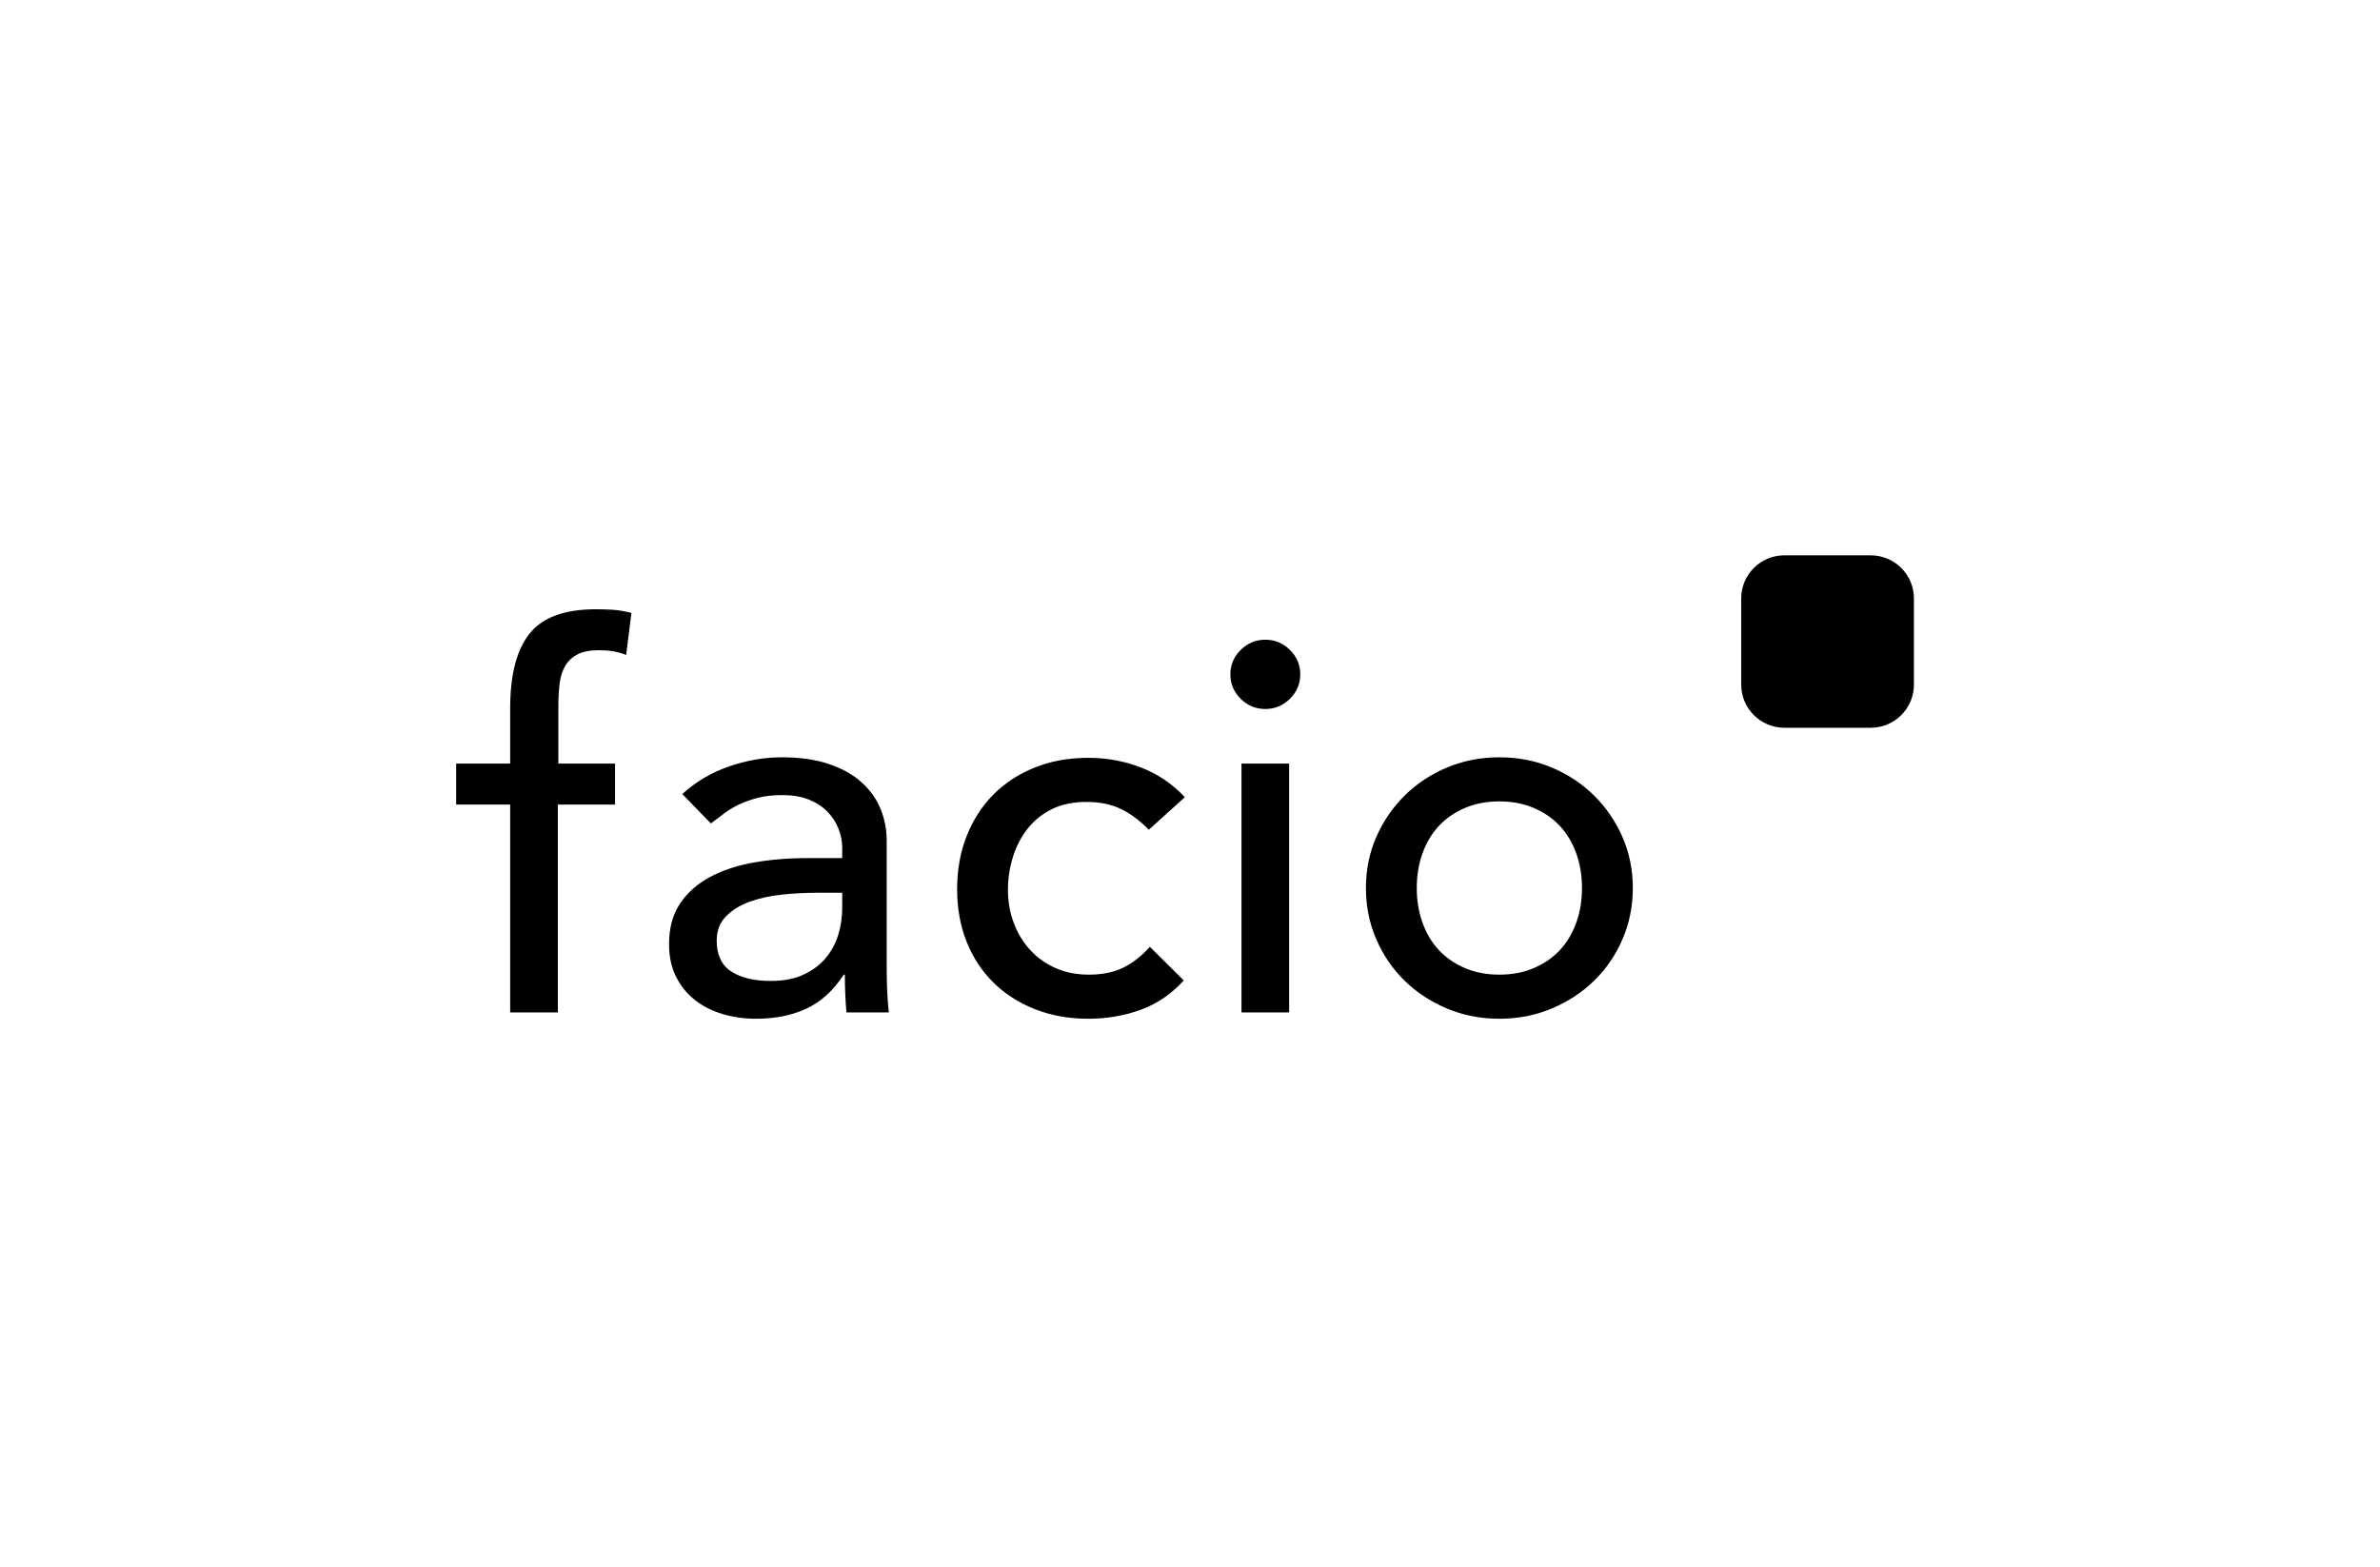 <?xml version="1.0" encoding="UTF-8"?>
<svg xmlns="http://www.w3.org/2000/svg" width="240" height="158" viewBox="0 0 240 158" fill="none">
  <path d="M51.447 81.131H46V77.001H51.447V71.39C51.447 68.037 52.096 65.54 53.396 63.899C54.695 62.258 56.929 61.438 60.097 61.438C60.632 61.438 61.192 61.455 61.78 61.49C62.367 61.526 62.999 61.632 63.675 61.808L63.141 66.043C62.678 65.867 62.233 65.743 61.806 65.673C61.379 65.602 60.916 65.567 60.418 65.567C59.528 65.567 58.816 65.699 58.282 65.964C57.748 66.228 57.33 66.608 57.027 67.102C56.724 67.596 56.529 68.187 56.44 68.875C56.351 69.564 56.306 70.349 56.306 71.231V77.001H62.02V81.131H56.253V102.095H51.447V81.131ZM68.802 80.072C70.154 78.837 71.721 77.91 73.501 77.293C75.281 76.675 77.061 76.366 78.841 76.366C80.692 76.366 82.285 76.596 83.62 77.055C84.955 77.513 86.05 78.131 86.904 78.907C87.758 79.684 88.39 80.575 88.8 81.581C89.209 82.587 89.414 83.637 89.414 84.731V97.542C89.414 98.424 89.432 99.236 89.467 99.977C89.503 100.718 89.556 101.424 89.627 102.095H85.356C85.249 100.824 85.195 99.553 85.195 98.283H85.088C84.02 99.906 82.757 101.053 81.297 101.724C79.838 102.395 78.147 102.73 76.224 102.73C75.049 102.73 73.928 102.571 72.86 102.253C71.792 101.936 70.858 101.459 70.056 100.824C69.255 100.189 68.624 99.403 68.161 98.468C67.698 97.533 67.467 96.448 67.467 95.213C67.467 93.589 67.832 92.23 68.561 91.136C69.291 90.042 70.288 89.151 71.552 88.463C72.816 87.775 74.293 87.281 75.984 86.981C77.675 86.68 79.481 86.531 81.404 86.531H84.928V85.472C84.928 84.837 84.804 84.201 84.555 83.566C84.305 82.931 83.931 82.357 83.433 81.846C82.935 81.334 82.312 80.928 81.564 80.628C80.817 80.328 79.927 80.178 78.894 80.178C77.969 80.178 77.159 80.266 76.464 80.443C75.77 80.619 75.138 80.84 74.569 81.104C73.999 81.369 73.483 81.678 73.02 82.031C72.557 82.384 72.112 82.719 71.685 83.037L68.802 80.072ZM82.365 90.025C81.226 90.025 80.06 90.086 78.867 90.21C77.675 90.333 76.589 90.572 75.61 90.924C74.631 91.277 73.83 91.772 73.207 92.407C72.584 93.042 72.273 93.854 72.273 94.842C72.273 96.289 72.762 97.33 73.741 97.965C74.72 98.601 76.046 98.918 77.719 98.918C79.037 98.918 80.158 98.698 81.084 98.257C82.009 97.815 82.757 97.242 83.326 96.536C83.896 95.83 84.305 95.045 84.555 94.18C84.804 93.316 84.928 92.46 84.928 91.613V90.025H82.365ZM115.847 83.672C114.957 82.754 114.022 82.057 113.043 81.581C112.064 81.104 110.898 80.866 109.545 80.866C108.228 80.866 107.08 81.104 106.101 81.581C105.122 82.057 104.303 82.71 103.645 83.54C102.986 84.369 102.488 85.322 102.15 86.398C101.811 87.475 101.642 88.595 101.642 89.76C101.642 90.924 101.838 92.027 102.23 93.069C102.621 94.11 103.173 95.018 103.885 95.795C104.597 96.571 105.451 97.18 106.448 97.621C107.445 98.062 108.566 98.283 109.812 98.283C111.165 98.283 112.322 98.045 113.283 97.568C114.245 97.092 115.135 96.395 115.953 95.477L119.371 98.865C118.125 100.242 116.674 101.23 115.019 101.83C113.363 102.43 111.61 102.73 109.759 102.73C107.801 102.73 106.012 102.412 104.392 101.777C102.773 101.142 101.375 100.251 100.201 99.103C99.026 97.957 98.118 96.58 97.477 94.974C96.836 93.368 96.516 91.595 96.516 89.654C96.516 87.713 96.836 85.931 97.477 84.307C98.118 82.684 99.017 81.29 100.174 80.125C101.331 78.96 102.719 78.052 104.339 77.399C105.959 76.746 107.765 76.419 109.759 76.419C111.61 76.419 113.381 76.746 115.072 77.399C116.763 78.052 118.232 79.049 119.478 80.39L115.847 83.672ZM125.192 77.001H129.997V102.095H125.192V77.001ZM124.07 68.002C124.07 67.049 124.417 66.228 125.111 65.54C125.806 64.852 126.633 64.508 127.594 64.508C128.556 64.508 129.383 64.852 130.078 65.54C130.772 66.228 131.119 67.049 131.119 68.002C131.119 68.955 130.772 69.775 130.078 70.464C129.383 71.152 128.556 71.496 127.594 71.496C126.633 71.496 125.806 71.152 125.111 70.464C124.417 69.775 124.07 68.955 124.07 68.002ZM142.867 89.548C142.867 90.819 143.063 91.992 143.454 93.069C143.846 94.145 144.398 95.062 145.11 95.821C145.822 96.58 146.694 97.18 147.726 97.621C148.758 98.062 149.915 98.283 151.197 98.283C152.479 98.283 153.636 98.062 154.668 97.621C155.7 97.18 156.573 96.58 157.285 95.821C157.997 95.062 158.548 94.145 158.94 93.069C159.332 91.992 159.527 90.819 159.527 89.548C159.527 88.278 159.332 87.104 158.94 86.028C158.548 84.951 157.997 84.034 157.285 83.275C156.573 82.516 155.7 81.916 154.668 81.475C153.636 81.034 152.479 80.813 151.197 80.813C149.915 80.813 148.758 81.034 147.726 81.475C146.694 81.916 145.822 82.516 145.11 83.275C144.398 84.034 143.846 84.951 143.454 86.028C143.063 87.104 142.867 88.278 142.867 89.548ZM137.74 89.548C137.74 87.713 138.087 86.001 138.782 84.413C139.476 82.825 140.428 81.431 141.639 80.231C142.849 79.031 144.273 78.087 145.911 77.399C147.548 76.71 149.31 76.366 151.197 76.366C153.084 76.366 154.846 76.71 156.484 77.399C158.121 78.087 159.545 79.031 160.756 80.231C161.966 81.431 162.918 82.825 163.612 84.413C164.307 86.001 164.654 87.713 164.654 89.548C164.654 91.383 164.307 93.104 163.612 94.71C162.918 96.315 161.966 97.71 160.756 98.892C159.545 100.074 158.121 101.009 156.484 101.698C154.846 102.386 153.084 102.73 151.197 102.73C149.31 102.73 147.548 102.386 145.911 101.698C144.273 101.009 142.849 100.074 141.639 98.892C140.428 97.71 139.476 96.315 138.782 94.71C138.087 93.104 137.74 91.383 137.74 89.548Z" fill="black"></path>
  <path d="M188.646 56H179.937C177.532 56 175.583 57.946 175.583 60.347V69.04C175.583 71.44 177.532 73.386 179.937 73.386H188.646C191.051 73.386 193 71.44 193 69.04V60.347C193 57.946 191.051 56 188.646 56Z" fill="black"></path>
</svg>
